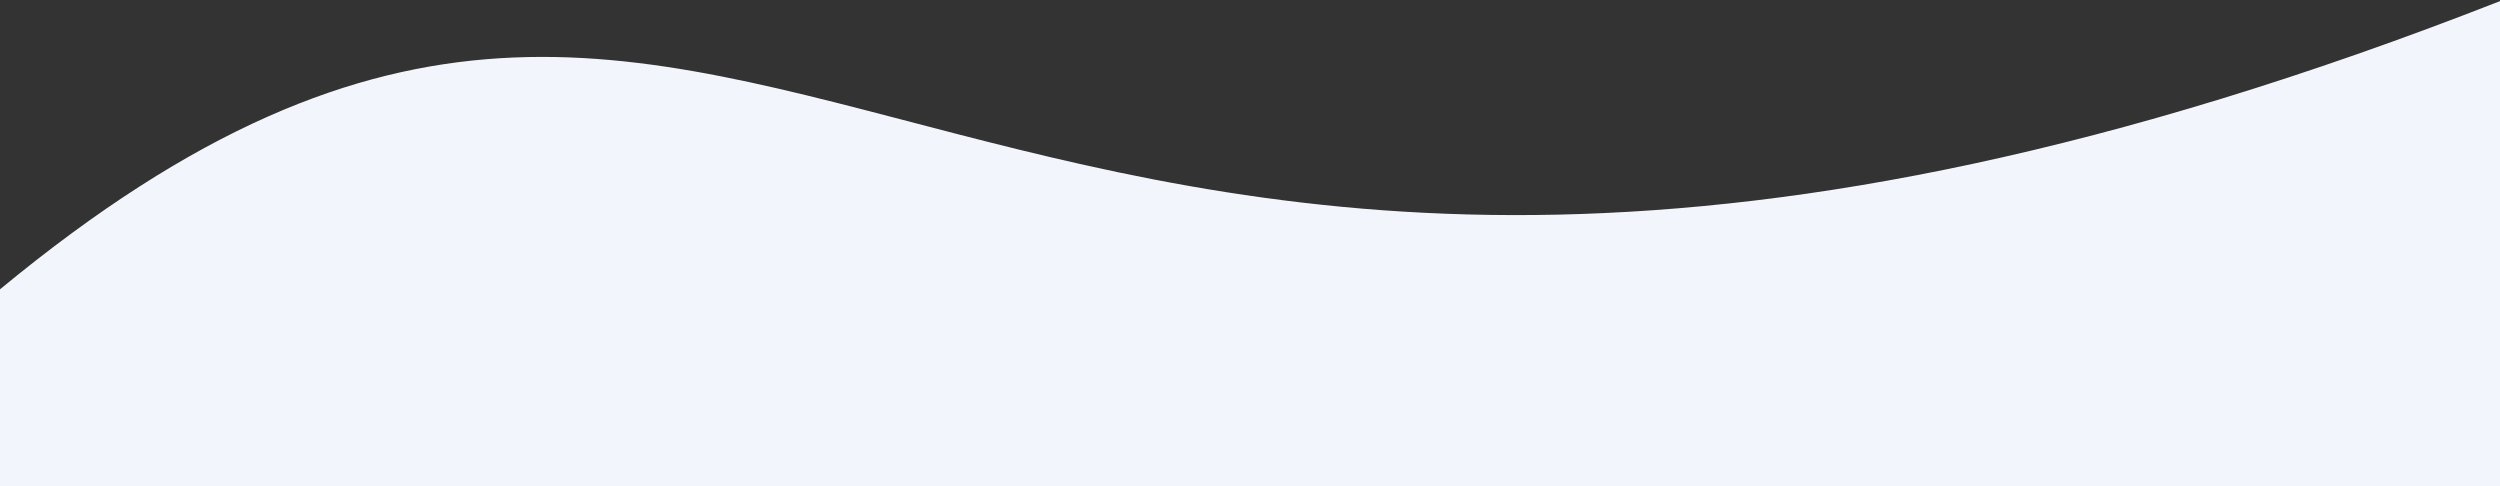 <svg width="1440px" height="280px" viewBox="0 0 1440 280" version="1.1" xmlns="http://www.w3.org/2000/svg" xmlns:xlink="http://www.w3.org/1999/xlink" preserveAspectRatio="none"><rect x="0" y="0" width="1440" height="280" fill="#333333" stroke="none"/><path d="M1440,280.649 L1440,0.649 C536.571,354.736 450.427,-205.435 0,166.65 L0,280.649 L1440,280.649 Z" id="footer-bg" fill="#F2F6FC" fill-rule="nonzero"></path></svg>
